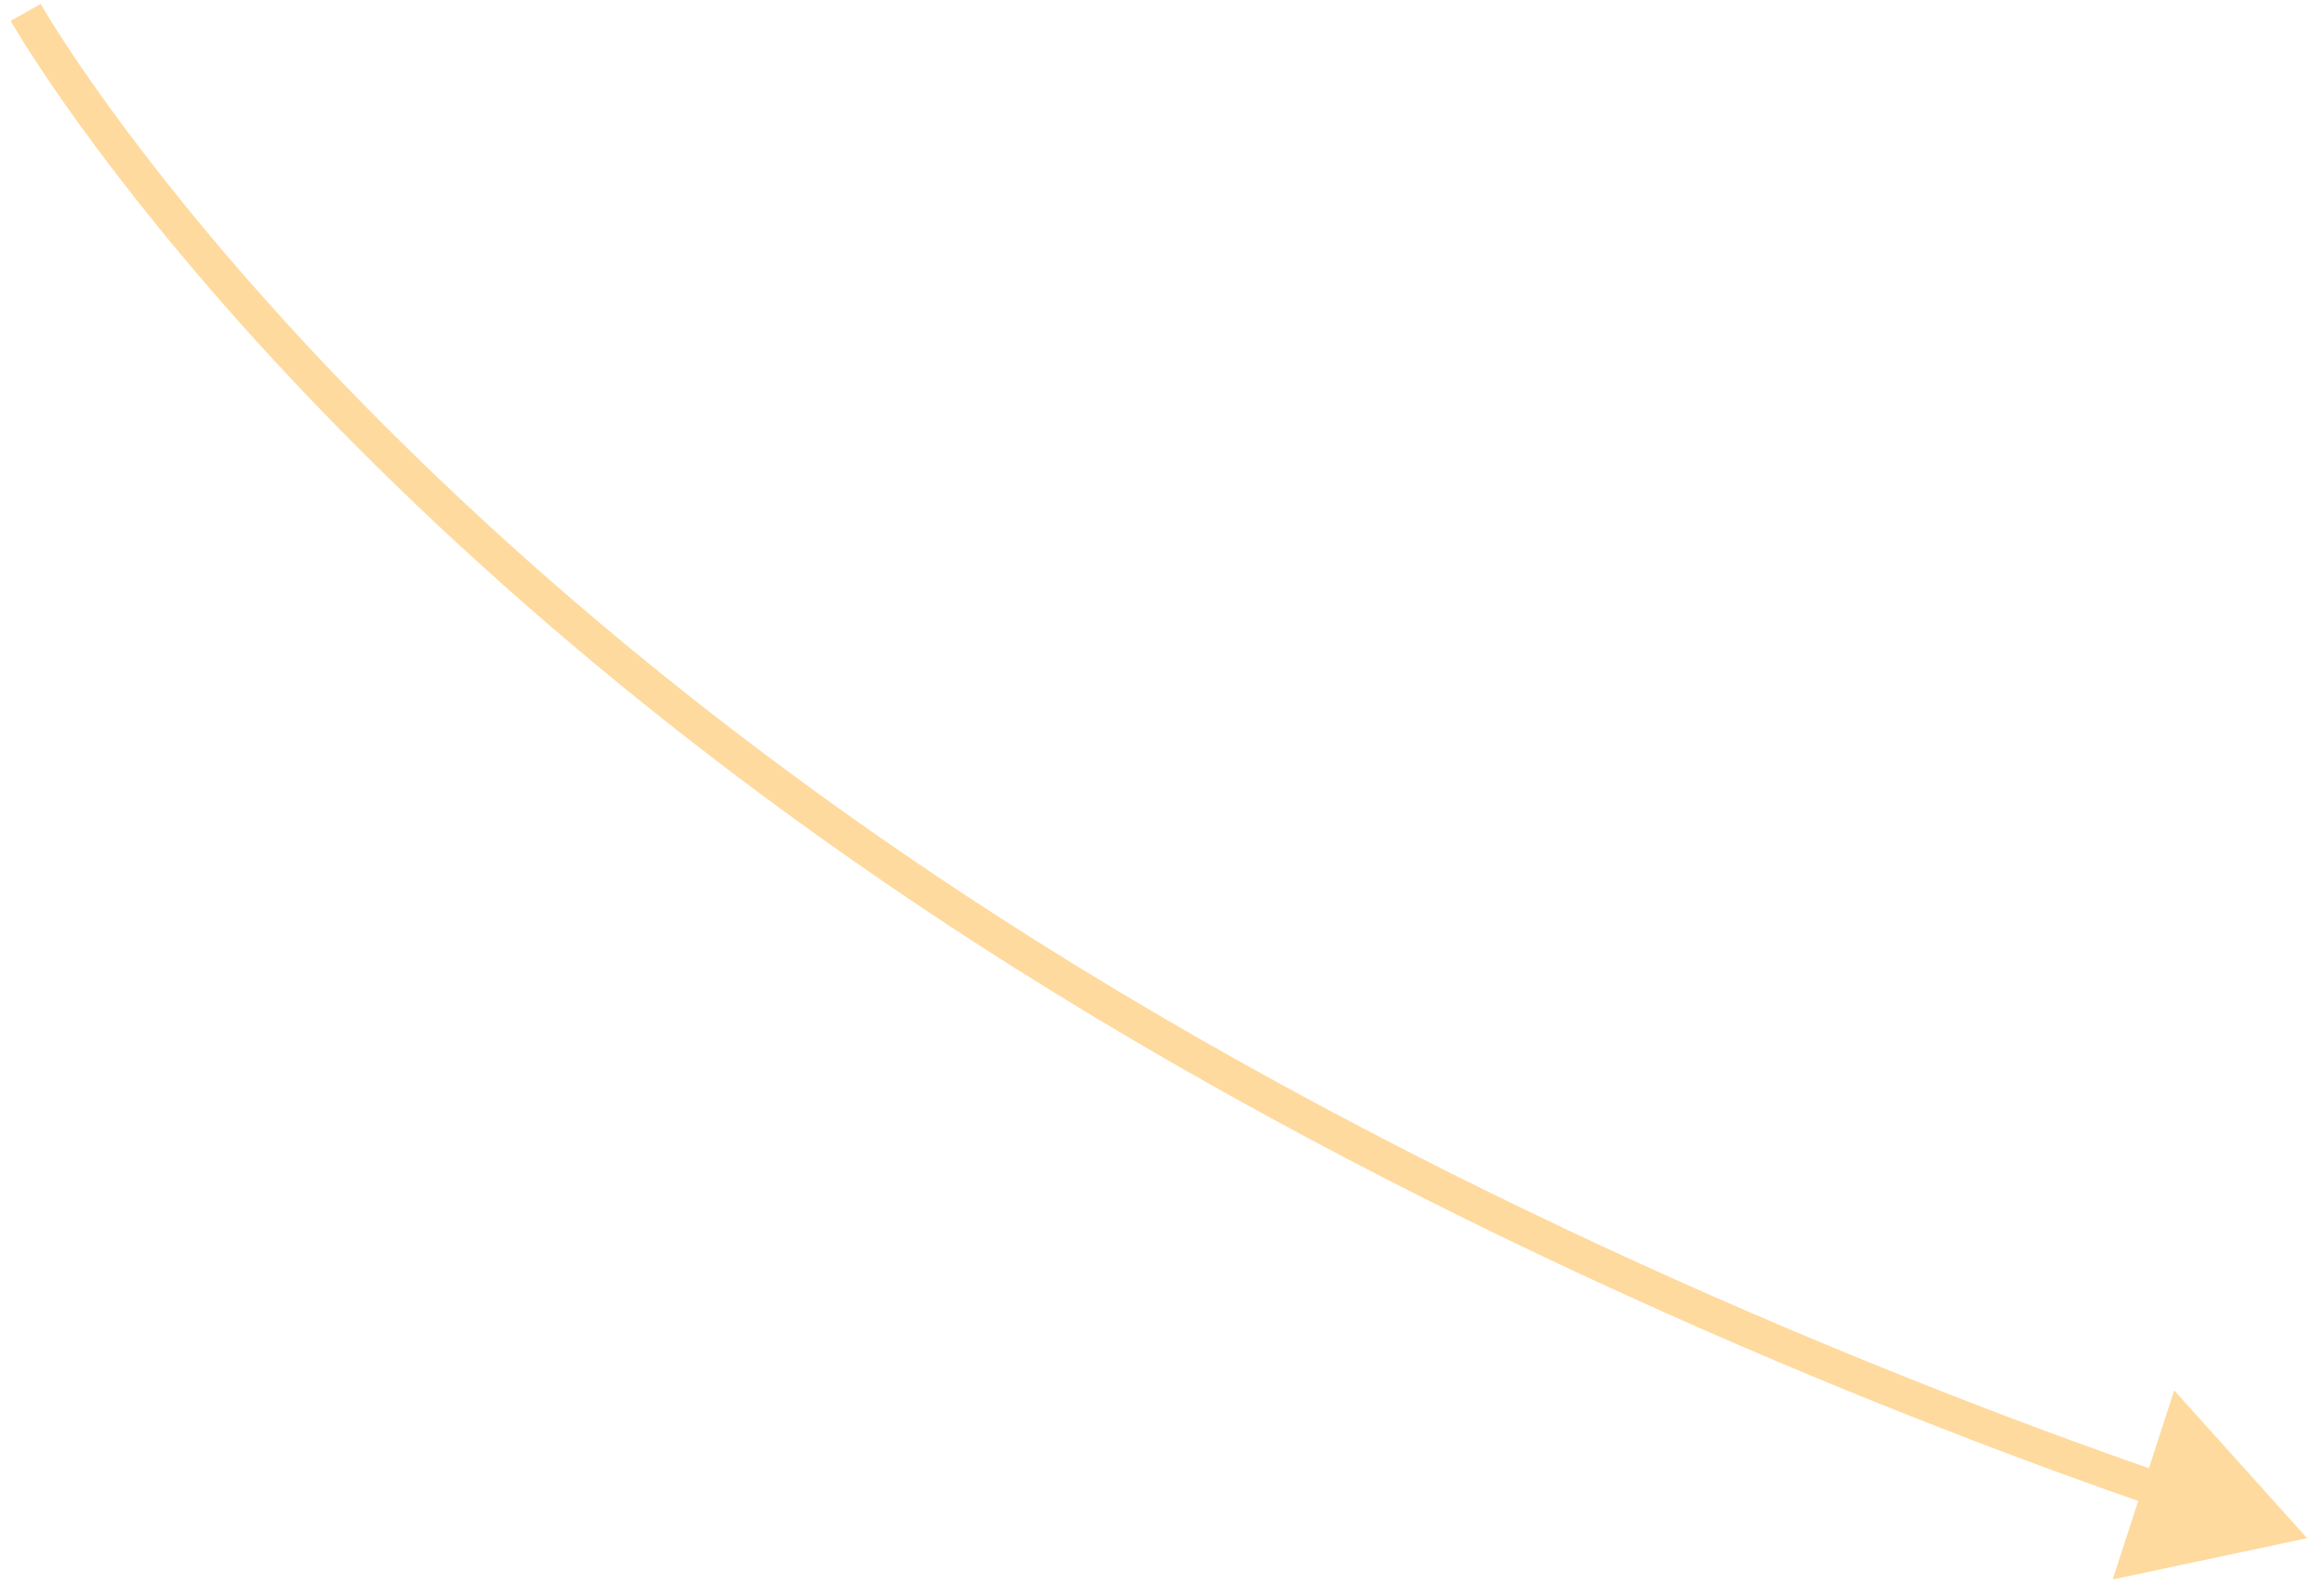 <?xml version="1.0" encoding="UTF-8"?> <svg xmlns="http://www.w3.org/2000/svg" width="135" height="92" viewBox="0 0 135 92" fill="none"> <path d="M134.021 89.355L126.298 80.77L122.726 91.751L134.021 89.355ZM59.487 55.389L58.953 56.235L59.487 55.389ZM1.492 0.719C0.621 1.21 0.621 1.21 0.622 1.211C0.622 1.211 0.622 1.212 0.622 1.212C0.623 1.214 0.624 1.215 0.625 1.218C0.628 1.222 0.631 1.228 0.636 1.235C0.644 1.251 0.657 1.273 0.673 1.301C0.707 1.359 0.756 1.442 0.821 1.552C0.951 1.771 1.146 2.092 1.408 2.509C1.931 3.342 2.724 4.557 3.805 6.095C5.968 9.171 9.287 13.541 13.928 18.743C23.21 29.147 37.779 42.878 58.953 56.235L60.021 54.544C39.021 41.296 24.592 27.692 15.421 17.412C10.835 12.272 7.563 7.962 5.441 4.945C4.38 3.436 3.607 2.25 3.101 1.445C2.848 1.042 2.662 0.734 2.54 0.529C2.478 0.427 2.433 0.35 2.404 0.299C2.39 0.274 2.379 0.255 2.372 0.243C2.369 0.237 2.366 0.233 2.365 0.23C2.364 0.229 2.364 0.228 2.363 0.228C2.363 0.228 2.363 0.228 2.363 0.228C2.363 0.228 2.363 0.228 1.492 0.719ZM58.953 56.235C84.76 72.514 111.758 82.895 125.138 87.516L125.791 85.626C112.479 81.028 85.642 70.706 60.021 54.544L58.953 56.235Z" fill="#FFDA9E"></path> </svg> 